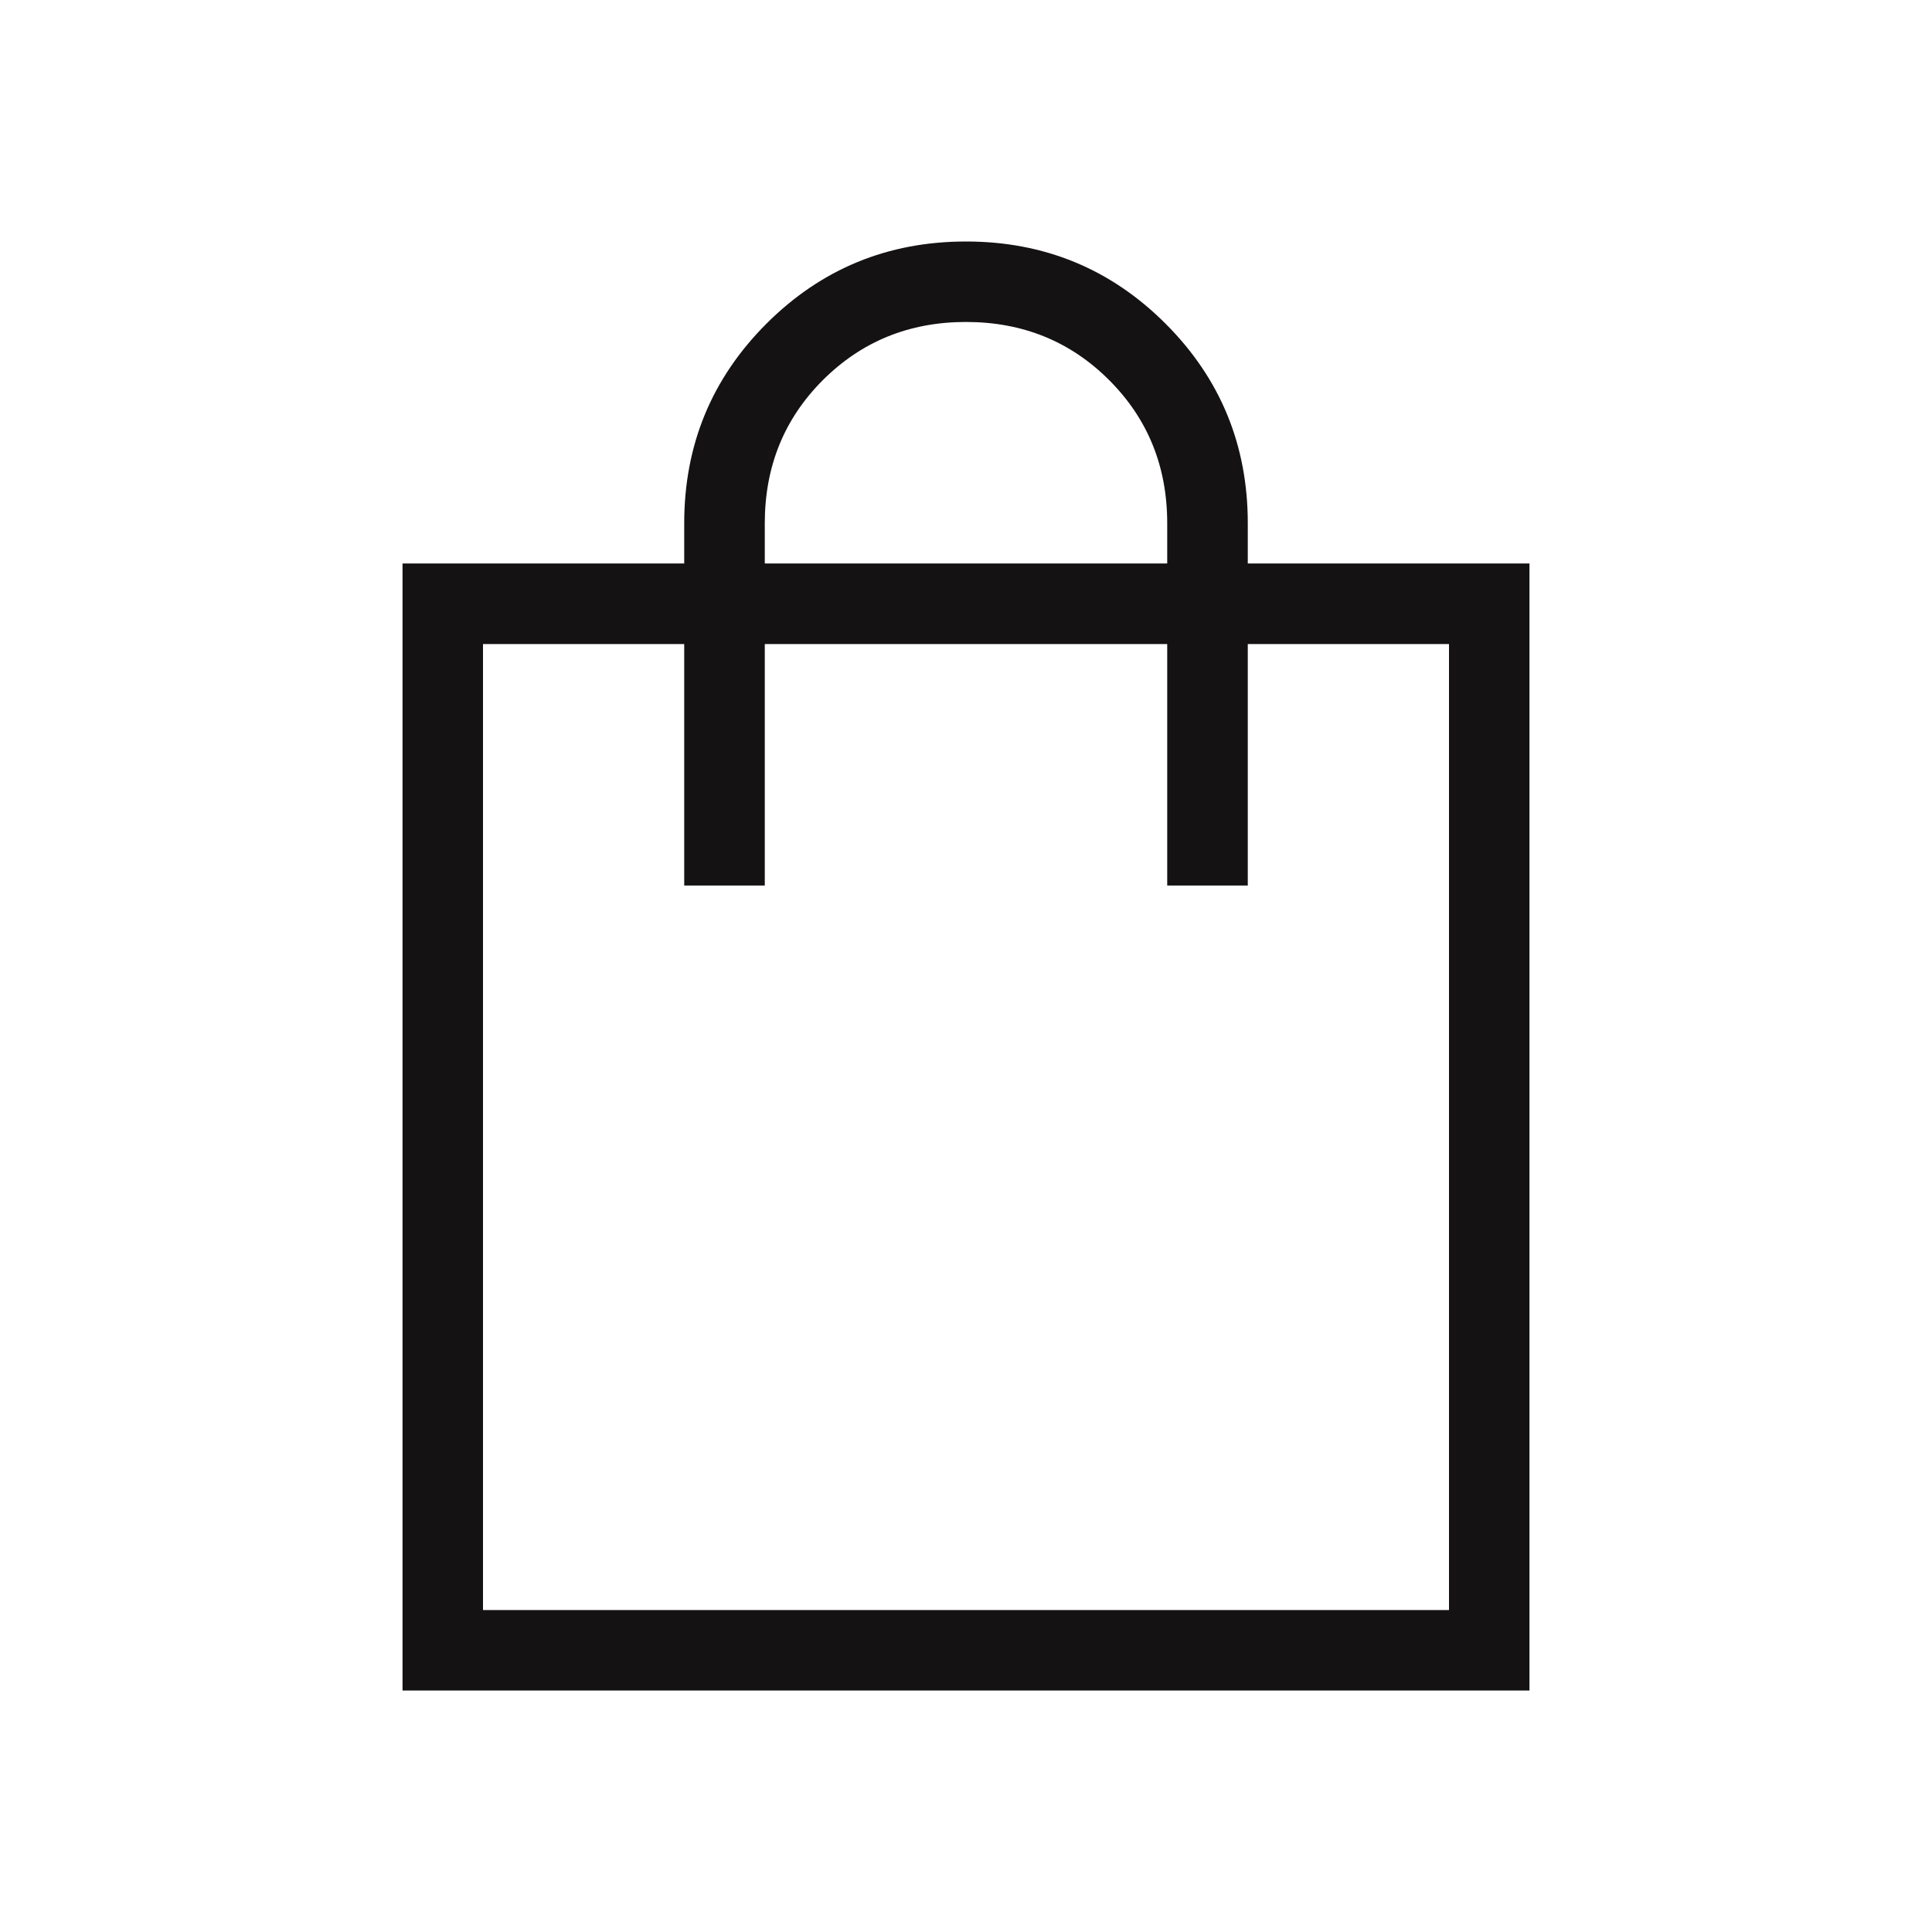 <?xml version="1.0" encoding="UTF-8"?> <svg xmlns="http://www.w3.org/2000/svg" width="20" height="20" viewBox="0 0 20 20" fill="none"><path d="M4.167 17.5V5.833H7.083V5.417C7.083 4.607 7.367 3.918 7.934 3.351C8.501 2.784 9.19 2.5 10 2.5C10.81 2.5 11.499 2.784 12.066 3.351C12.633 3.918 12.917 4.607 12.917 5.417V5.833H15.833V17.5H4.167ZM5 16.667H15V6.667H12.917V9.167H12.083V6.667H7.917V9.167H7.083V6.667H5V16.667ZM7.917 5.833H12.083V5.417C12.083 4.83 11.883 4.336 11.482 3.935C11.081 3.534 10.587 3.333 10 3.333C9.413 3.333 8.92 3.534 8.518 3.935C8.117 4.336 7.917 4.83 7.917 5.417V5.833Z" fill="#141212"></path></svg> 